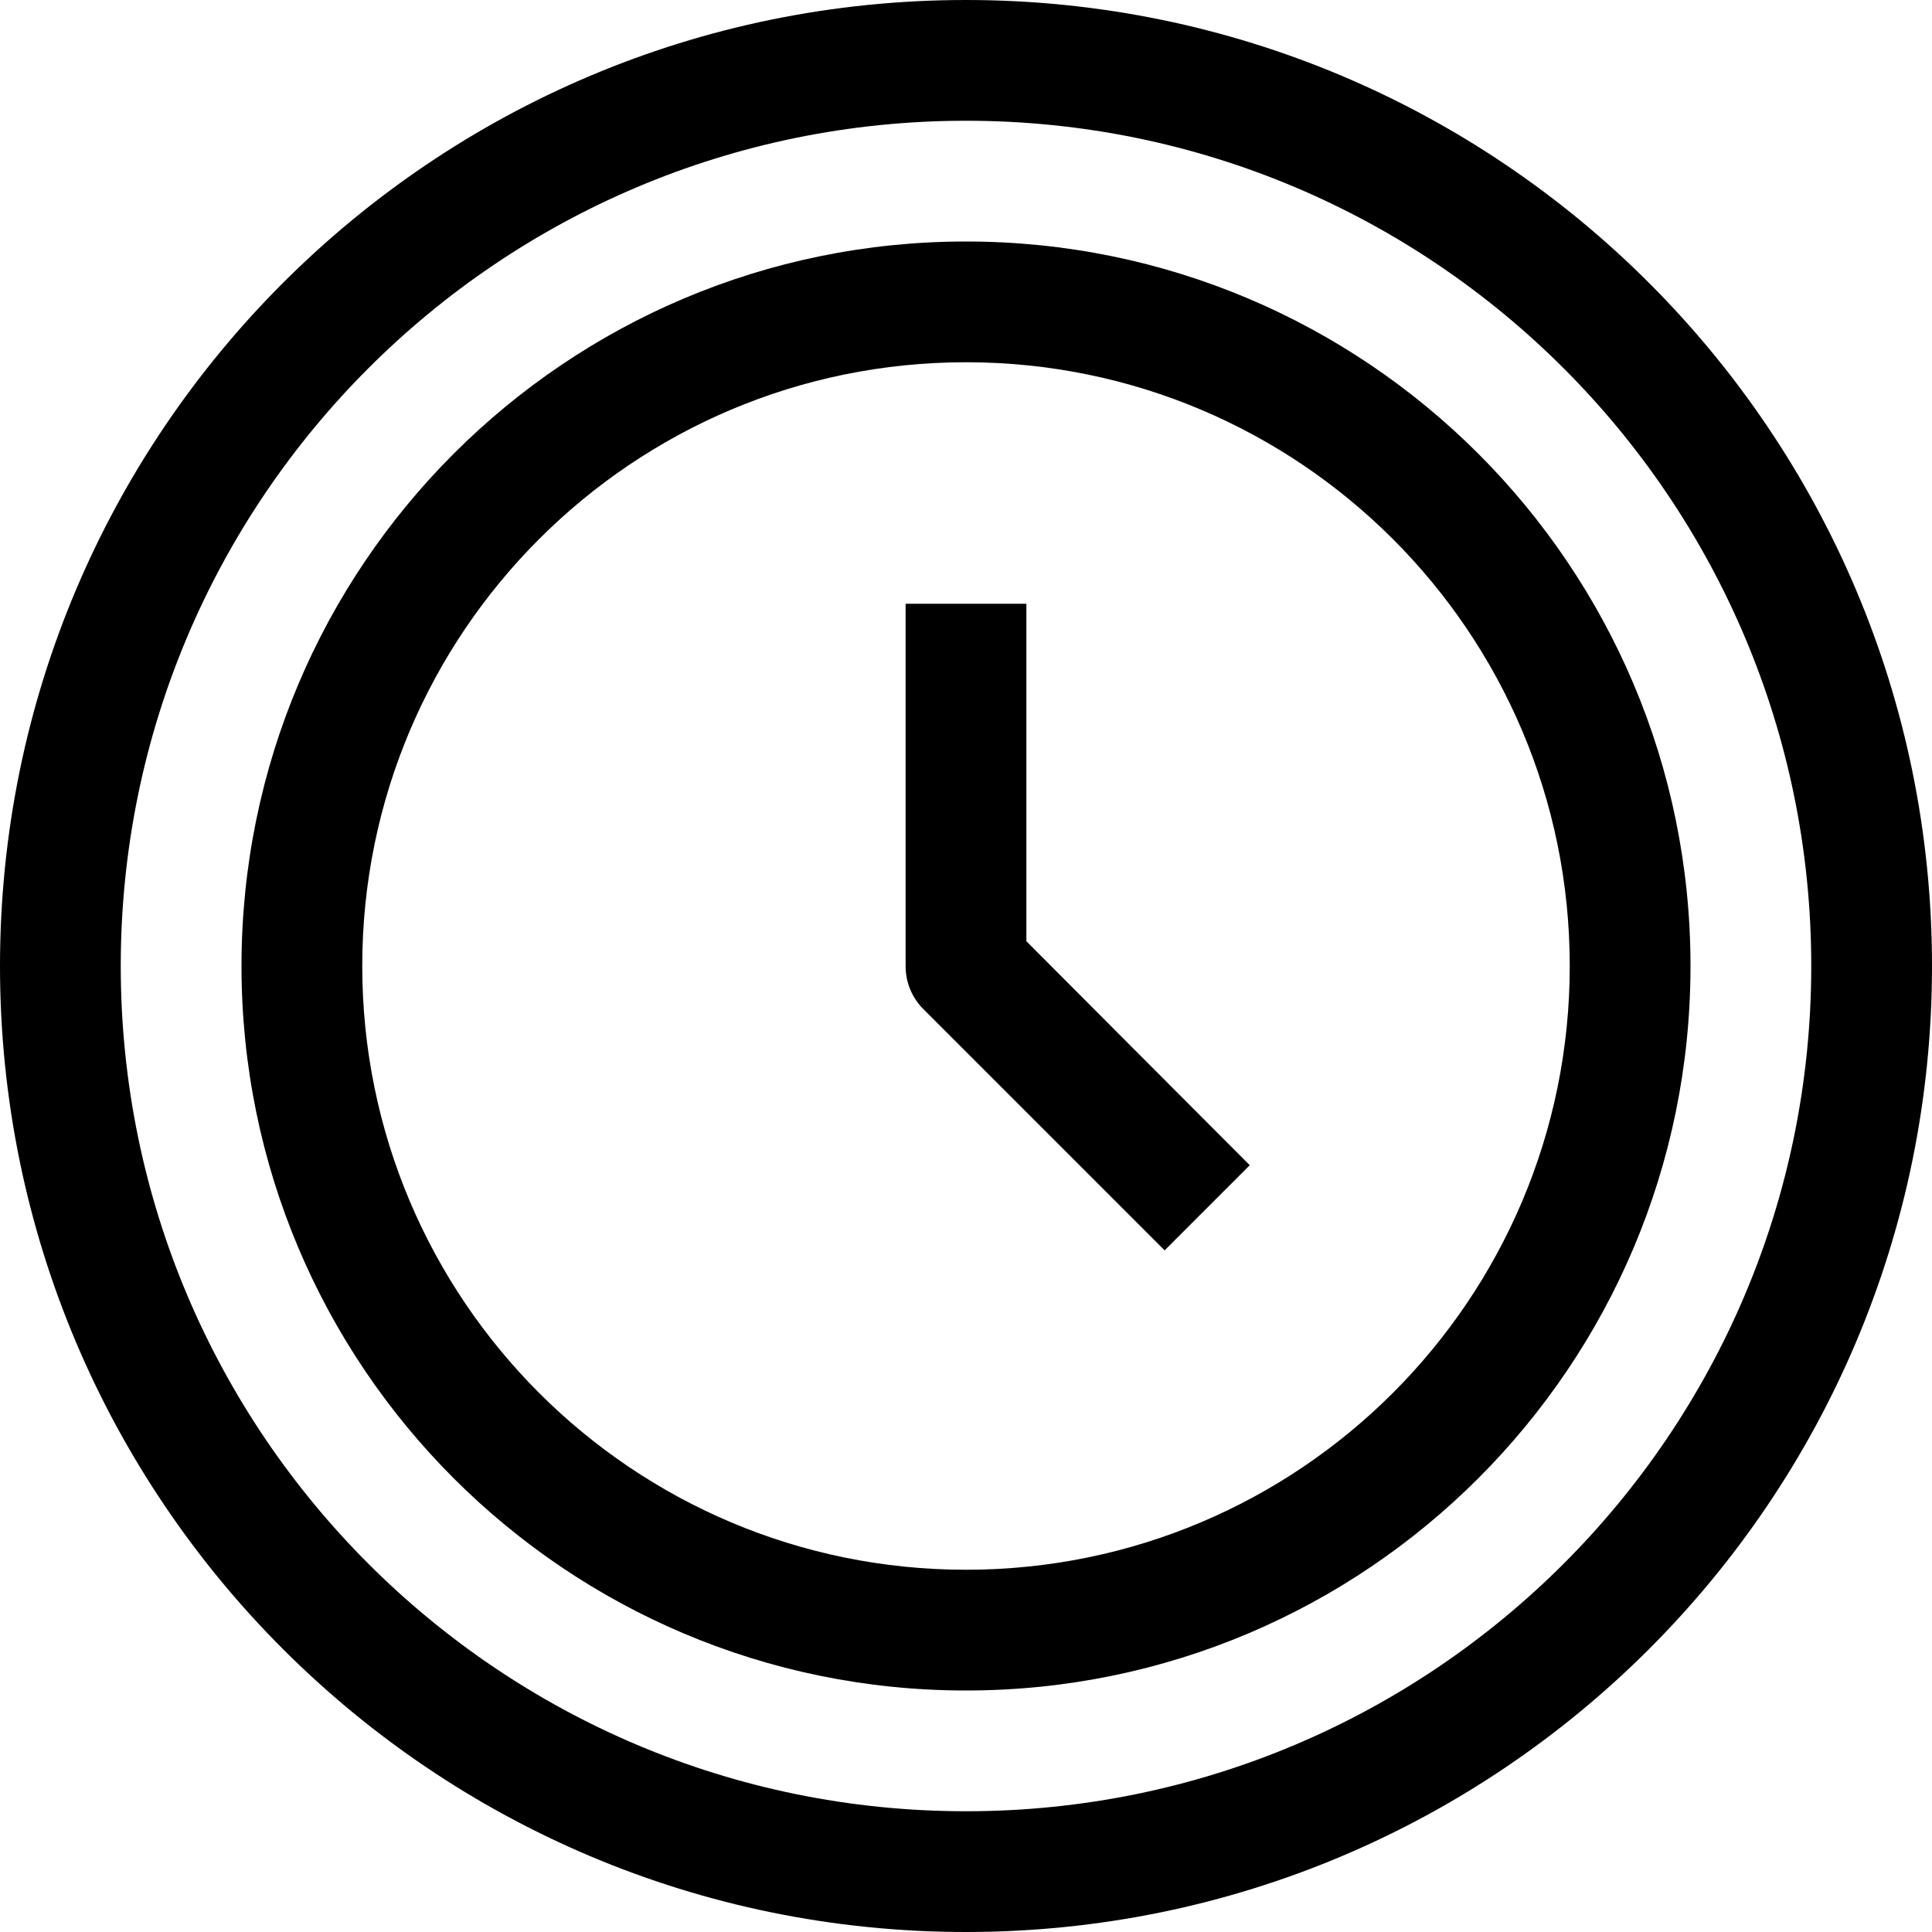 <?xml version="1.0" encoding="UTF-8"?> <svg xmlns="http://www.w3.org/2000/svg" xmlns:xlink="http://www.w3.org/1999/xlink" version="1.1" id="Capa_1" x="0px" y="0px" viewBox="0 0 512 512" style="enable-background:new 0 0 512 512;" xml:space="preserve"><g><g><g><path d="M256,0C114.615,0,0,114.615,0,256s114.615,256,256,256s256-114.615,256-256S397.385,0,256,0z M256,480 C132.288,480,32,379.712,32,256S132.288,32,256,32s224,100.288,224,224S379.712,480,256,480z"></path><path d="M256,64C149.961,64,64,149.961,64,256s85.961,192,192,192s192-85.961,192-192S362.039,64,256,64z M256,416 c-88.366,0-160-71.634-160-160S167.634,96,256,96s160,71.634,160,160S344.366,416,256,416z"></path><path d="M272,160h-32v96c-0.025,4.253,1.645,8.34,4.64,11.36l64,64l22.56-22.56L272,249.44V160z"></path></g></g></g></svg> 